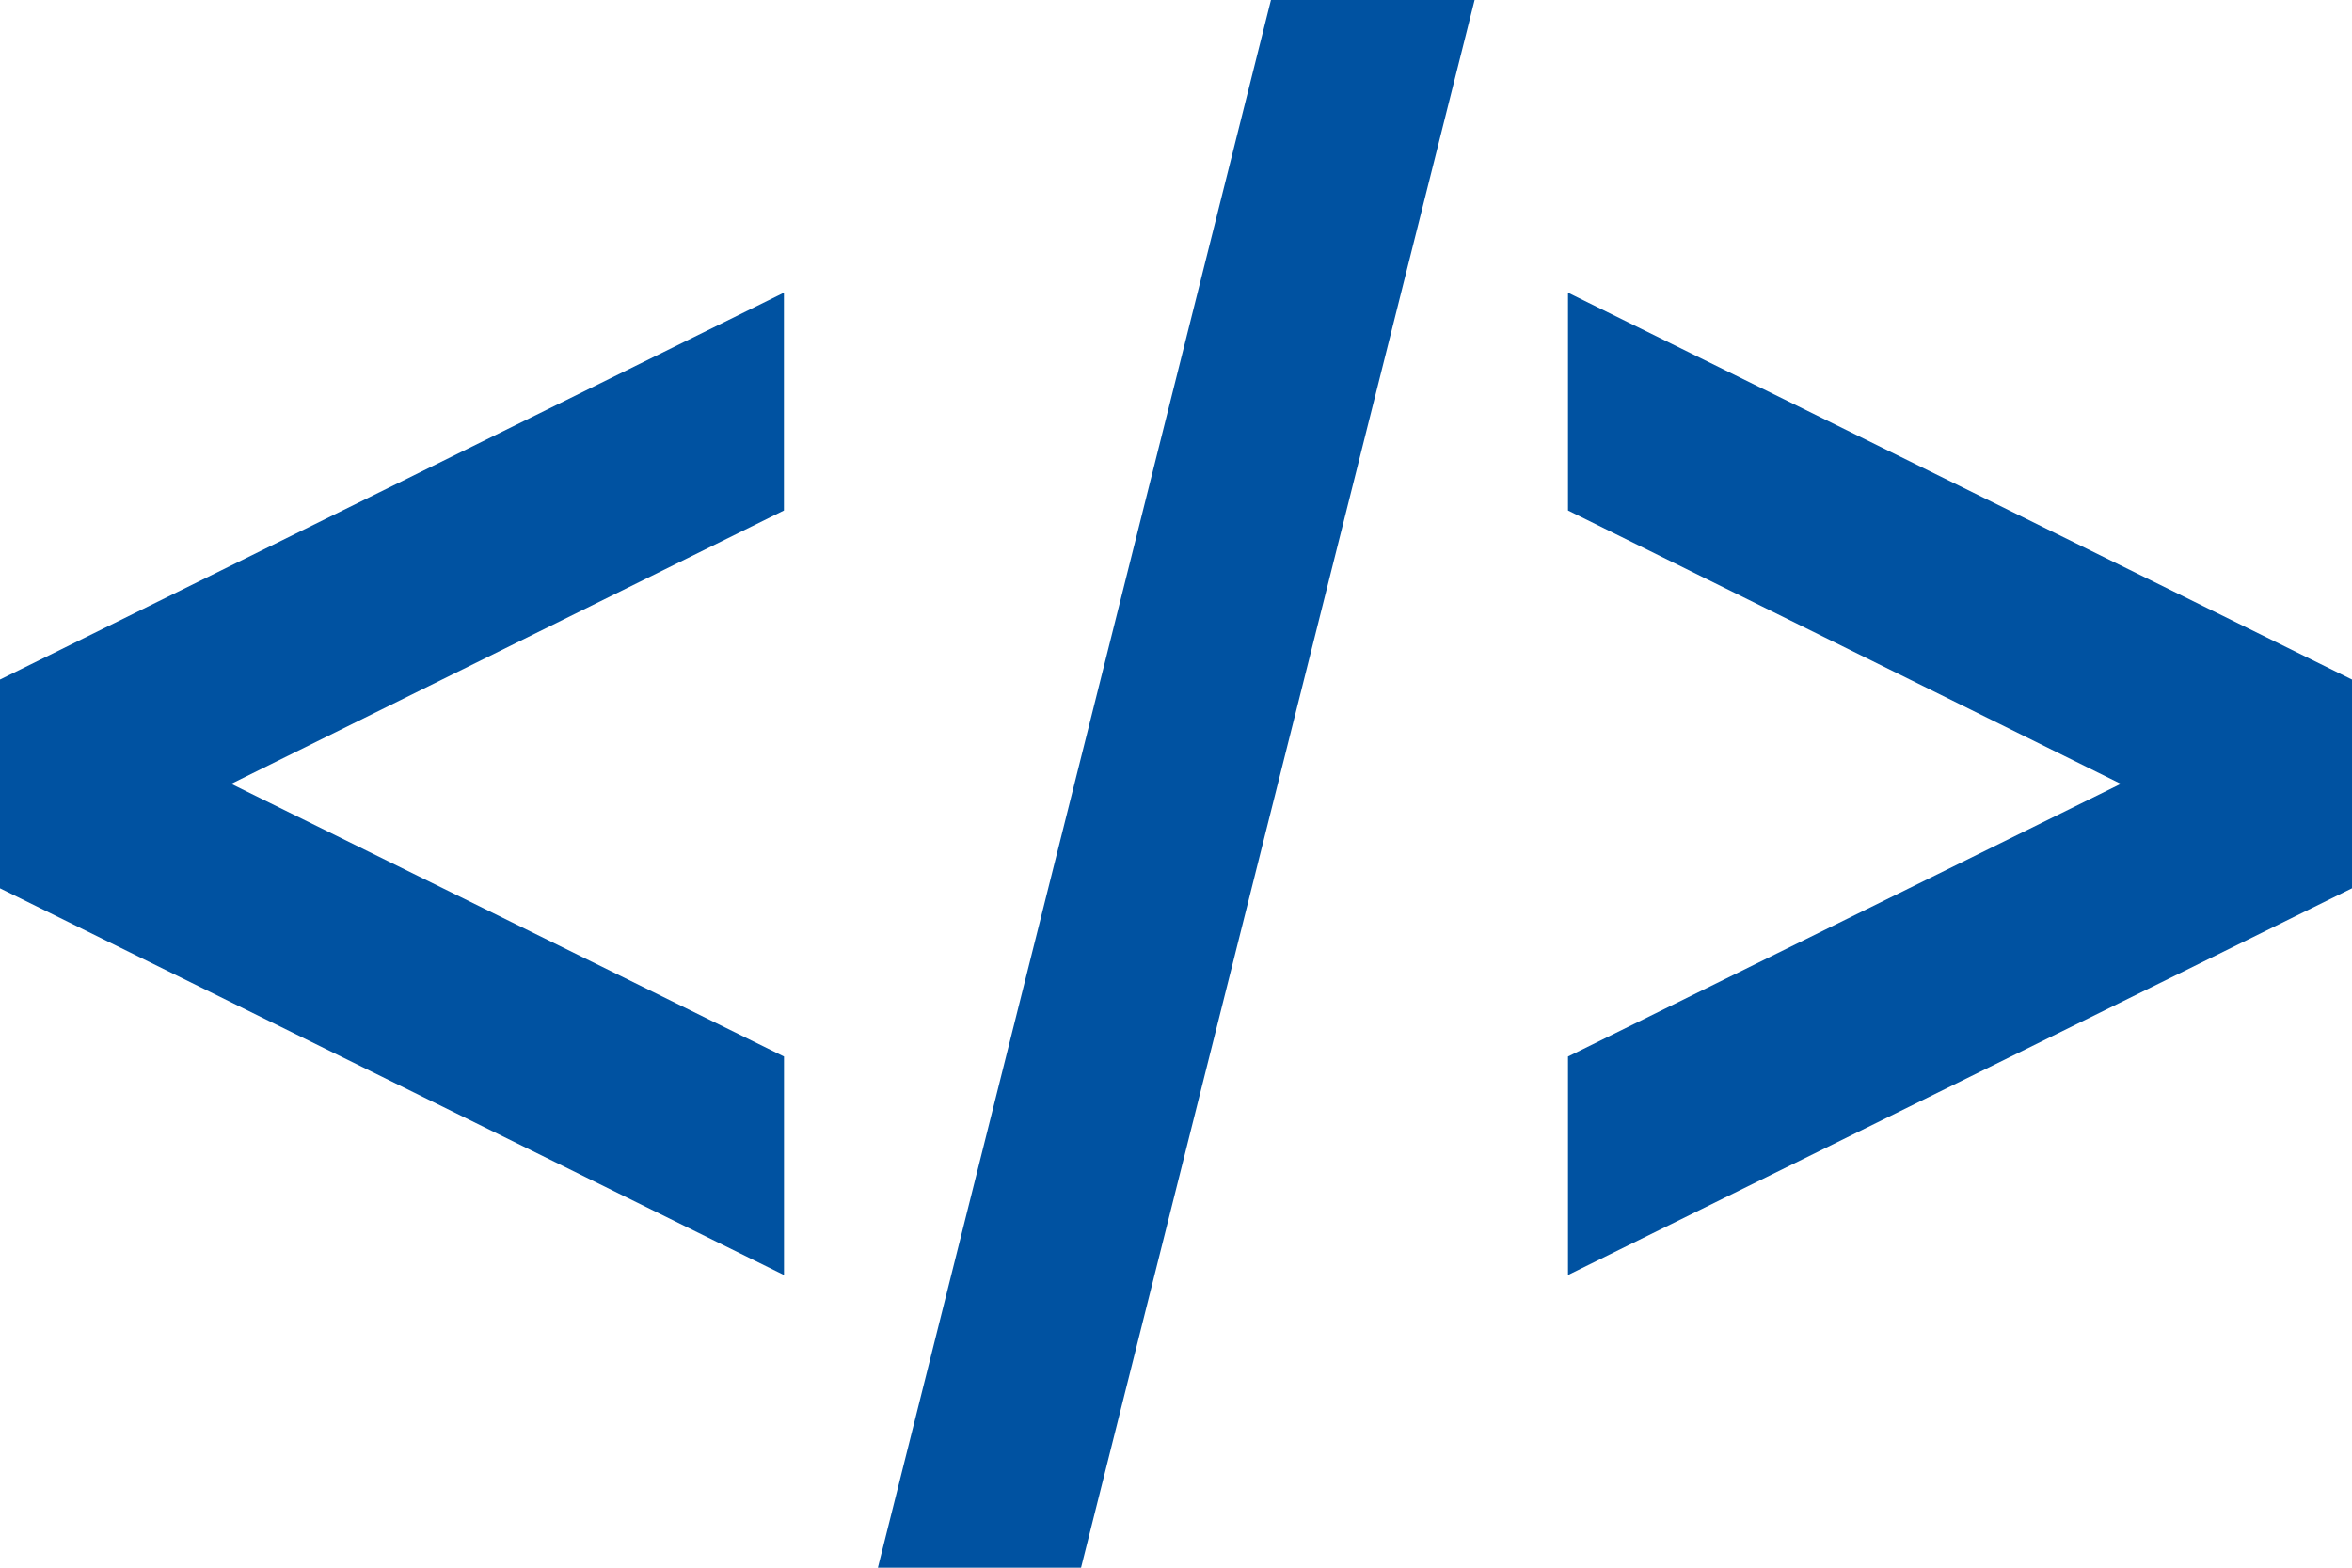 <svg xmlns="http://www.w3.org/2000/svg" width="118" height="78.667" viewBox="0 0 118 78.667">
  <path id="code-2" d="M118,38.1V48.574L78.667,67.981V57.016L106.4,43.333,78.667,29.616V18.686L118,38.1ZM39.333,57.016,11.6,43.333l27.73-13.717V18.686L0,38.1V48.575L39.333,67.981V57.016ZM73.981,4H63.764L44.043,82.667H54.236L73.981,4Z" transform="translate(0 -4)" fill="#0052a1"/>
</svg>
